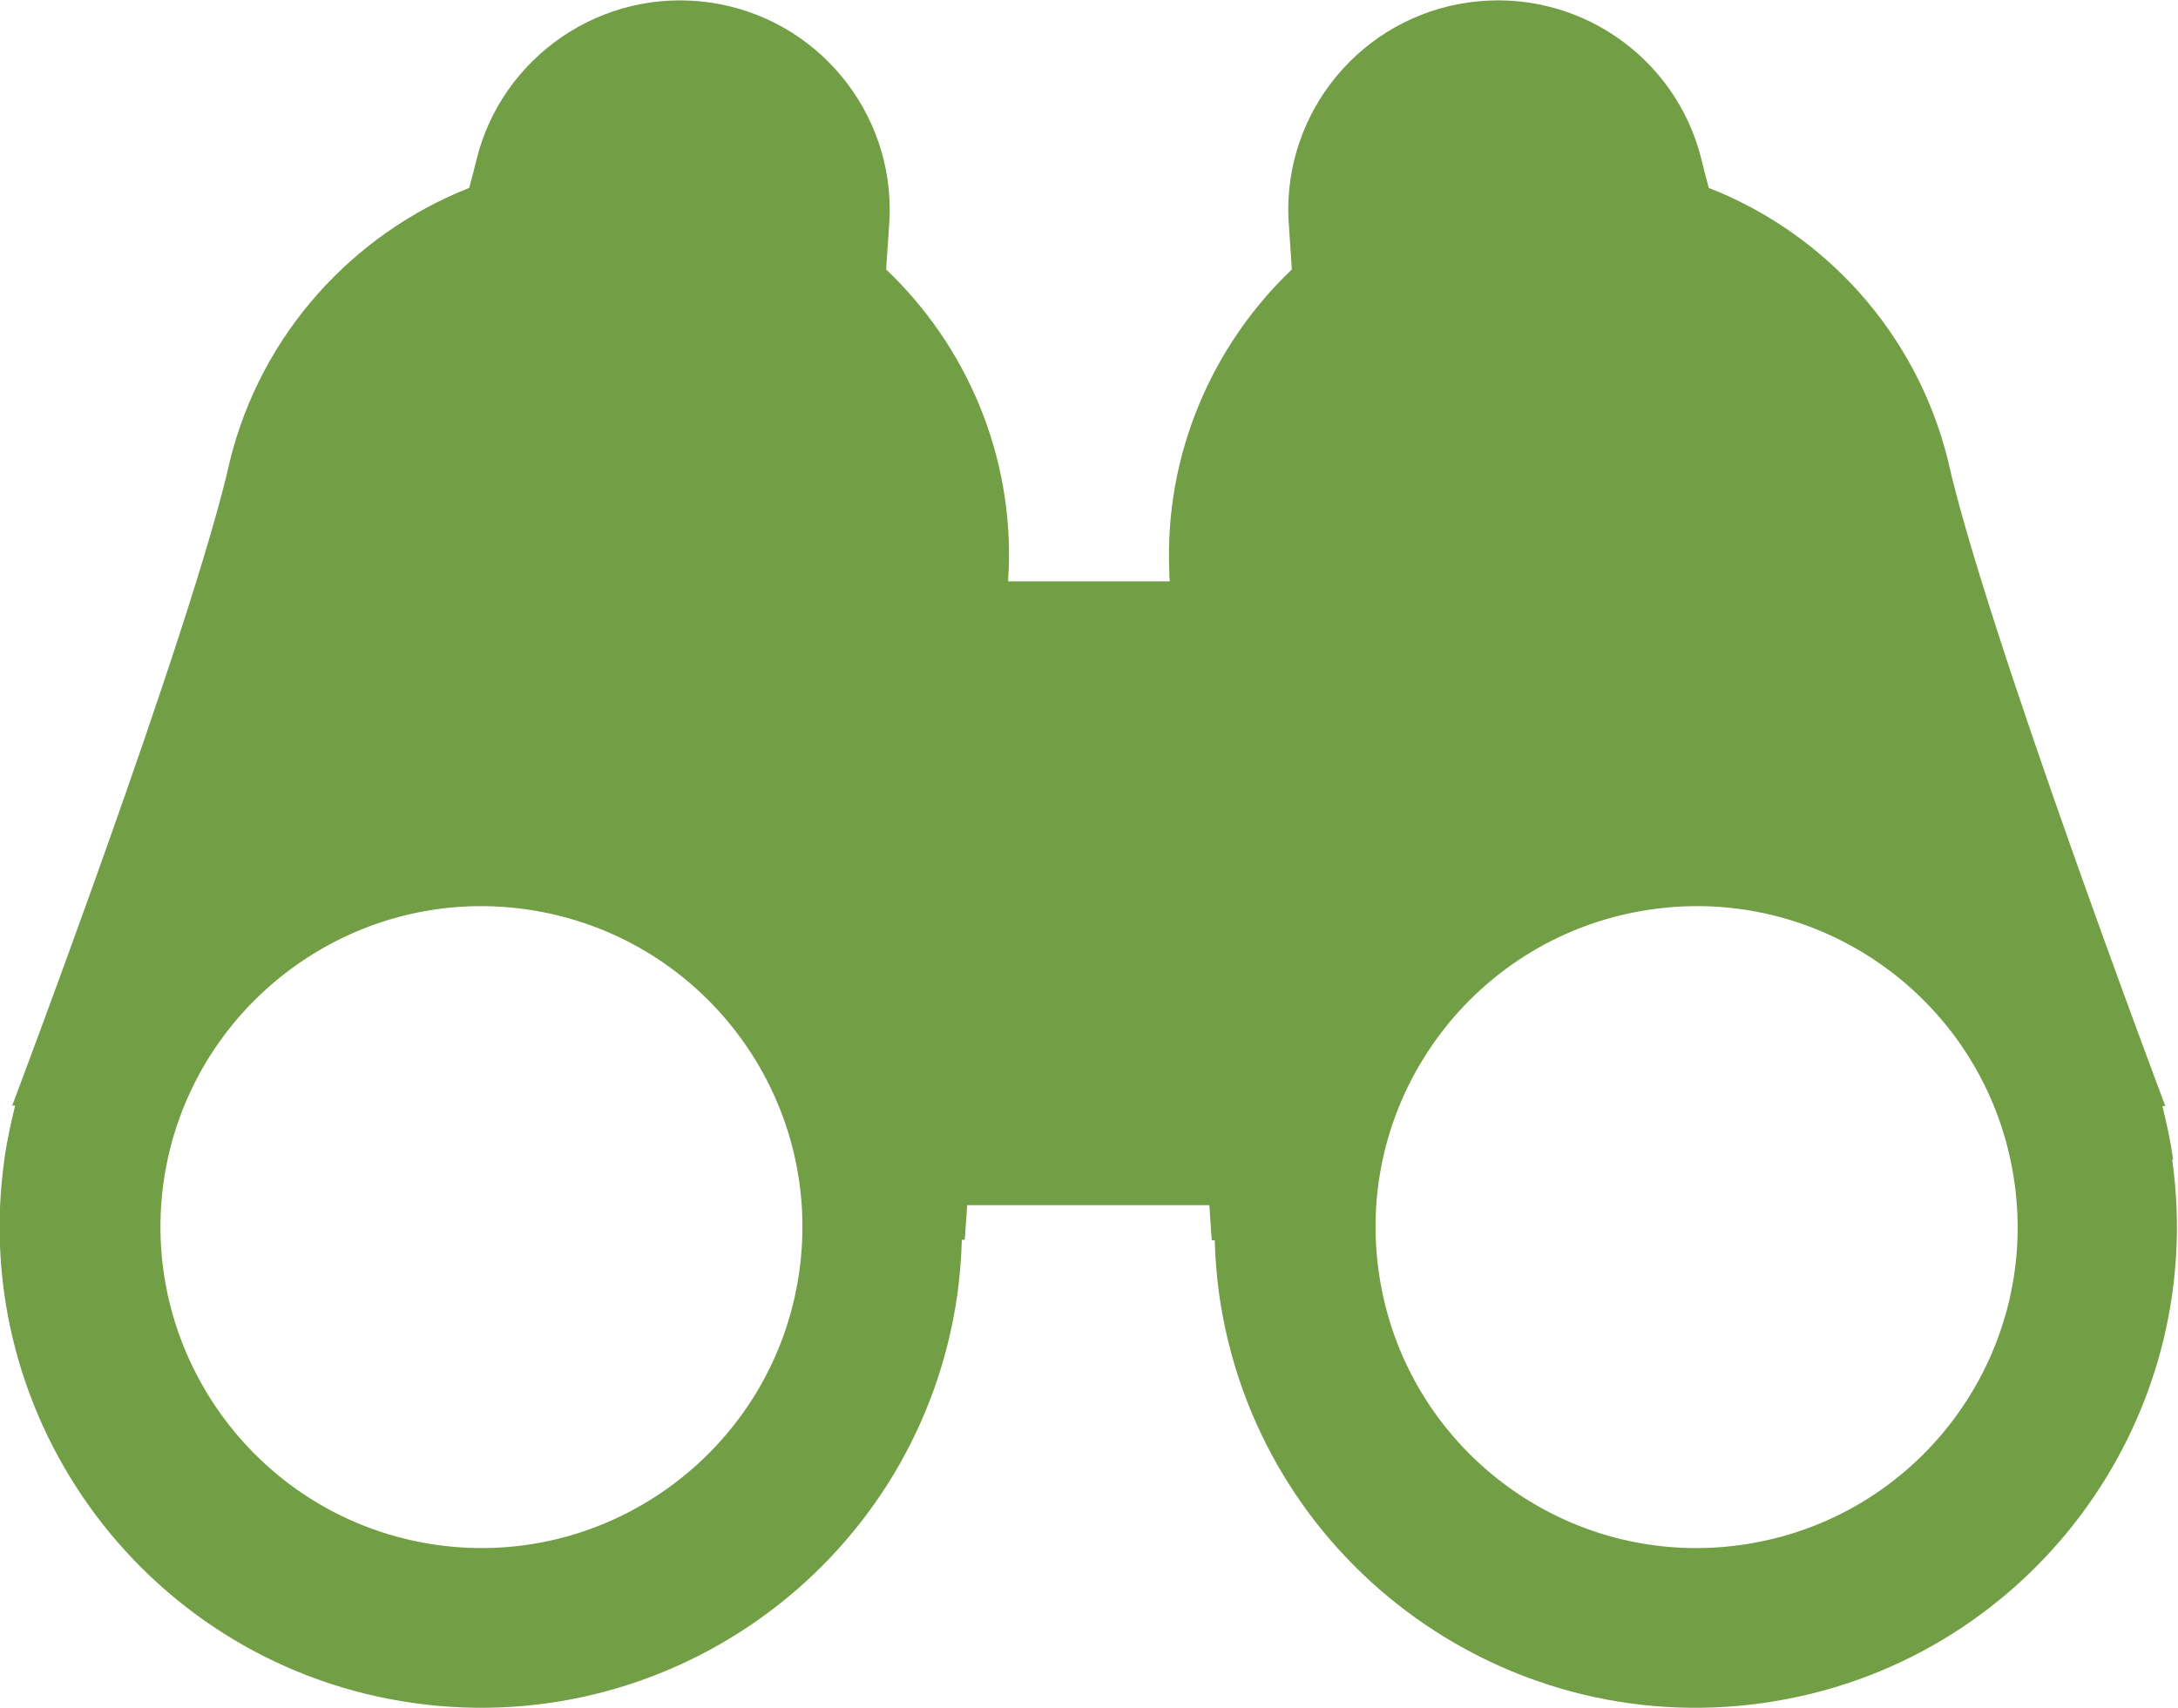 <?xml version="1.0" encoding="UTF-8"?><svg id="_レイヤー_2" xmlns="http://www.w3.org/2000/svg" viewBox="0 0 44.61 35"><defs><style>.cls-1{fill:#729e45;stroke-width:0px;}</style></defs><g id="_メインレイヤー"><path class="cls-1" d="M44.51,23.76c-.05-.37-.13-.74-.22-1.1h.06s-3.68-9.77-4.45-13.22c-.64-2.61-2.52-4.66-4.9-5.59-.06-.22-.11-.41-.15-.58-.52-2.12-2.57-3.53-4.77-3.22-2.2.31-3.78,2.24-3.69,4.42.02.28.04.64.07,1.05-1.64,1.56-2.61,3.8-2.51,6.18,0,.07,0,.13.01.21h-3.31c0-.07,0-.14.01-.21.1-2.39-.87-4.62-2.51-6.18.03-.41.05-.77.07-1.05.09-2.18-1.49-4.11-3.69-4.42-2.2-.31-4.25,1.11-4.77,3.22-.04.17-.09.36-.15.58-2.38.94-4.26,2.99-4.9,5.59C3.94,12.89.25,22.65.25,22.65h.06c-.09.37-.17.73-.22,1.1-.76,5.39,2.99,10.38,8.38,11.14,5.39.76,10.38-2.99,11.14-8.38.05-.37.08-.74.09-1.11h.06s.02-.25.05-.71h4.96c.03.46.05.72.05.72h.06c.01.36.04.73.09,1.1.76,5.39,5.75,9.14,11.14,8.38,5.39-.76,9.14-5.75,8.38-11.14ZM16.37,26.06c-.51,3.59-3.84,6.1-7.43,5.59-3.59-.51-6.09-3.84-5.59-7.43.51-3.59,3.84-6.1,7.43-5.59,3.59.51,6.1,3.83,5.59,7.43ZM35.67,31.65c-3.59.51-6.92-1.99-7.43-5.59-.51-3.59,1.99-6.92,5.59-7.43,3.59-.51,6.92,1.99,7.43,5.59.51,3.59-1.99,6.92-5.59,7.43Z"/></g></svg>